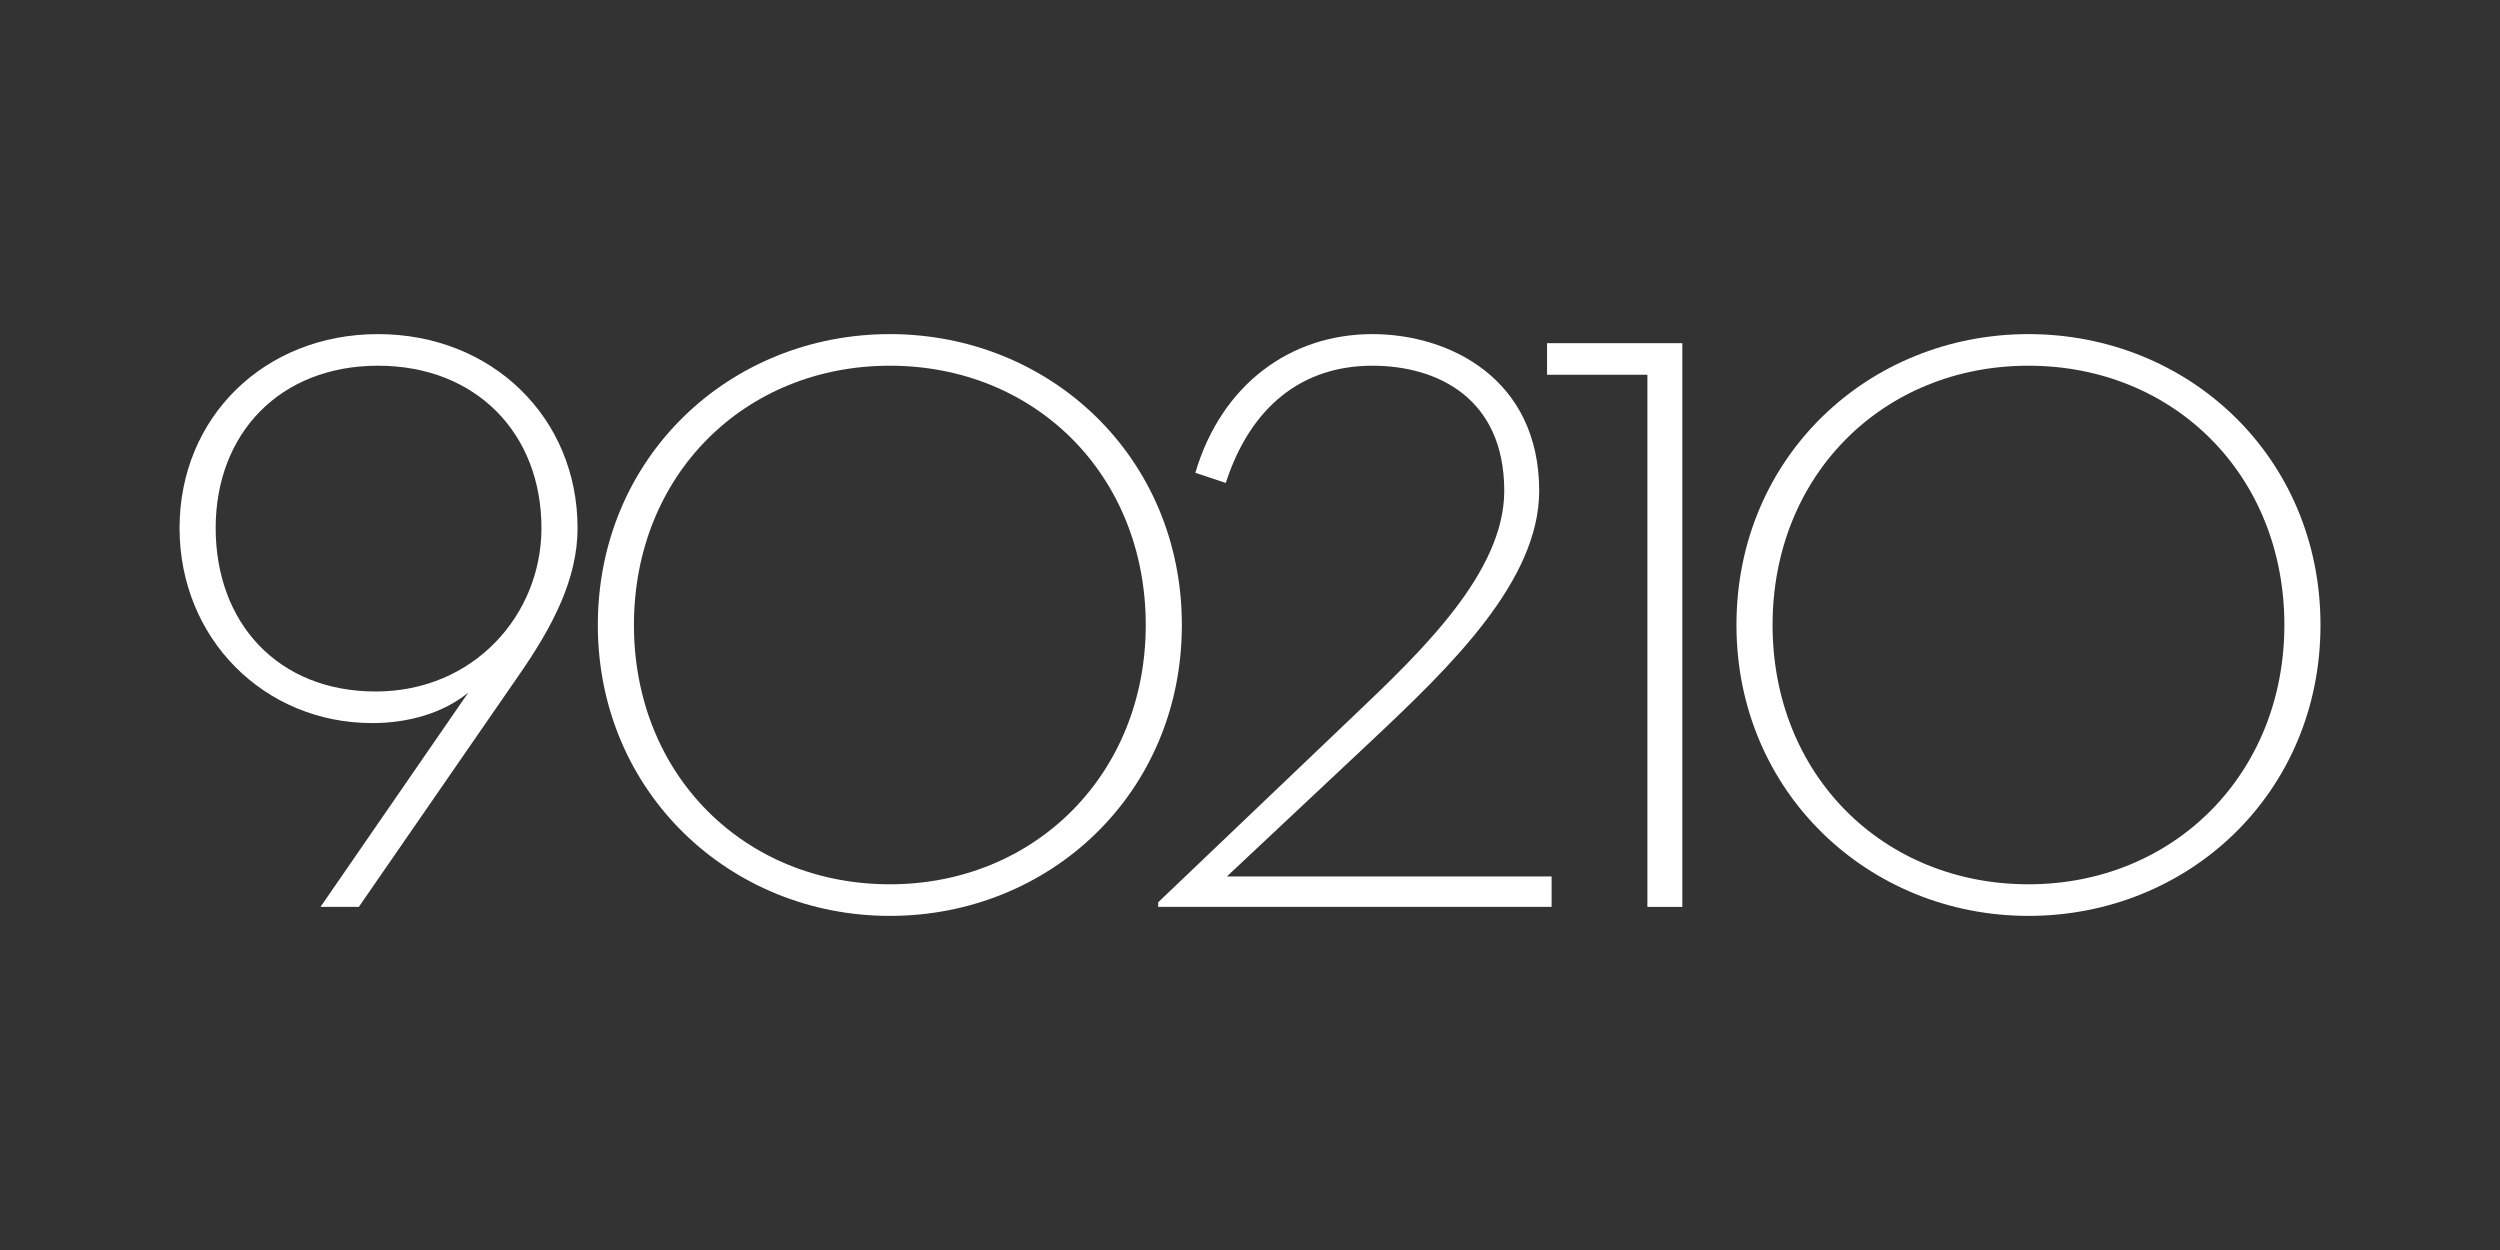 <?xml version="1.0" encoding="utf-8"?>
<svg xmlns="http://www.w3.org/2000/svg" id="OTHER_CHANNELS" data-name="OTHER CHANNELS" viewBox="0 0 576 288">
  <rect x="0" y="0" width="576" height="288" fill="#333333" stroke="none"/>
  <defs>
    <style>
      .cls-1 {
        fill: #fff;
        stroke-width: 0px;
      }
    </style>
  </defs>
  <g id="_90210" data-name="90210">
    <g>
      <path class="cls-1" d="M107.87,159.59c-5.71,4.68-13.77,7.01-22.08,7.01-24.94,0-44.42-19.48-44.42-44.94s19.48-44.68,45.72-44.68,45.98,19.22,45.98,44.68c0,11.69-5.71,22.6-13.25,33.51l-37.14,53.77h-8.83l34.03-49.35ZM124.75,121.66c0-21.82-15.07-37.4-37.66-37.4s-37.4,15.59-37.4,37.4,14.29,37.66,36.88,37.66,38.18-17.66,38.18-37.66Z"/>
      <path class="cls-1" d="M137.74,144c0-38.7,30.39-67.02,67.28-67.02s67.28,28.31,67.28,67.02-30.39,67.02-67.28,67.02-67.28-28.57-67.28-67.02ZM263.98,144c0-34.55-25.46-59.74-58.96-59.74s-58.96,25.2-58.96,59.74,25.46,59.74,58.96,59.74,58.96-25.46,58.96-59.74Z"/>
      <path class="cls-1" d="M266.83,207.9l45.2-43.12c15.58-14.81,34.55-32.99,34.55-51.69,0-21.3-15.33-28.83-30.39-28.83-16.11,0-28.05,9.35-33.77,27.01l-7.01-2.34c5.97-20.26,21.82-31.95,40.78-31.95,17.92,0,38.44,10.39,38.44,36.11,0,20.78-20.52,40.52-38.18,57.15l-33.77,31.69h74.81v7.01h-90.65v-1.04Z"/>
      <path class="cls-1" d="M379.56,86.34h-23.12v-7.27h31.17v129.88h-8.05v-122.6Z"/>
      <path class="cls-1" d="M400.08,144c0-38.7,30.39-67.02,67.28-67.02s67.28,28.31,67.28,67.02-30.39,67.02-67.28,67.02-67.28-28.57-67.28-67.02ZM526.32,144c0-34.55-25.46-59.74-58.96-59.74s-58.96,25.2-58.96,59.74,25.46,59.74,58.96,59.74,58.96-25.46,58.96-59.74Z"/>
    </g>
  </g>
</svg>